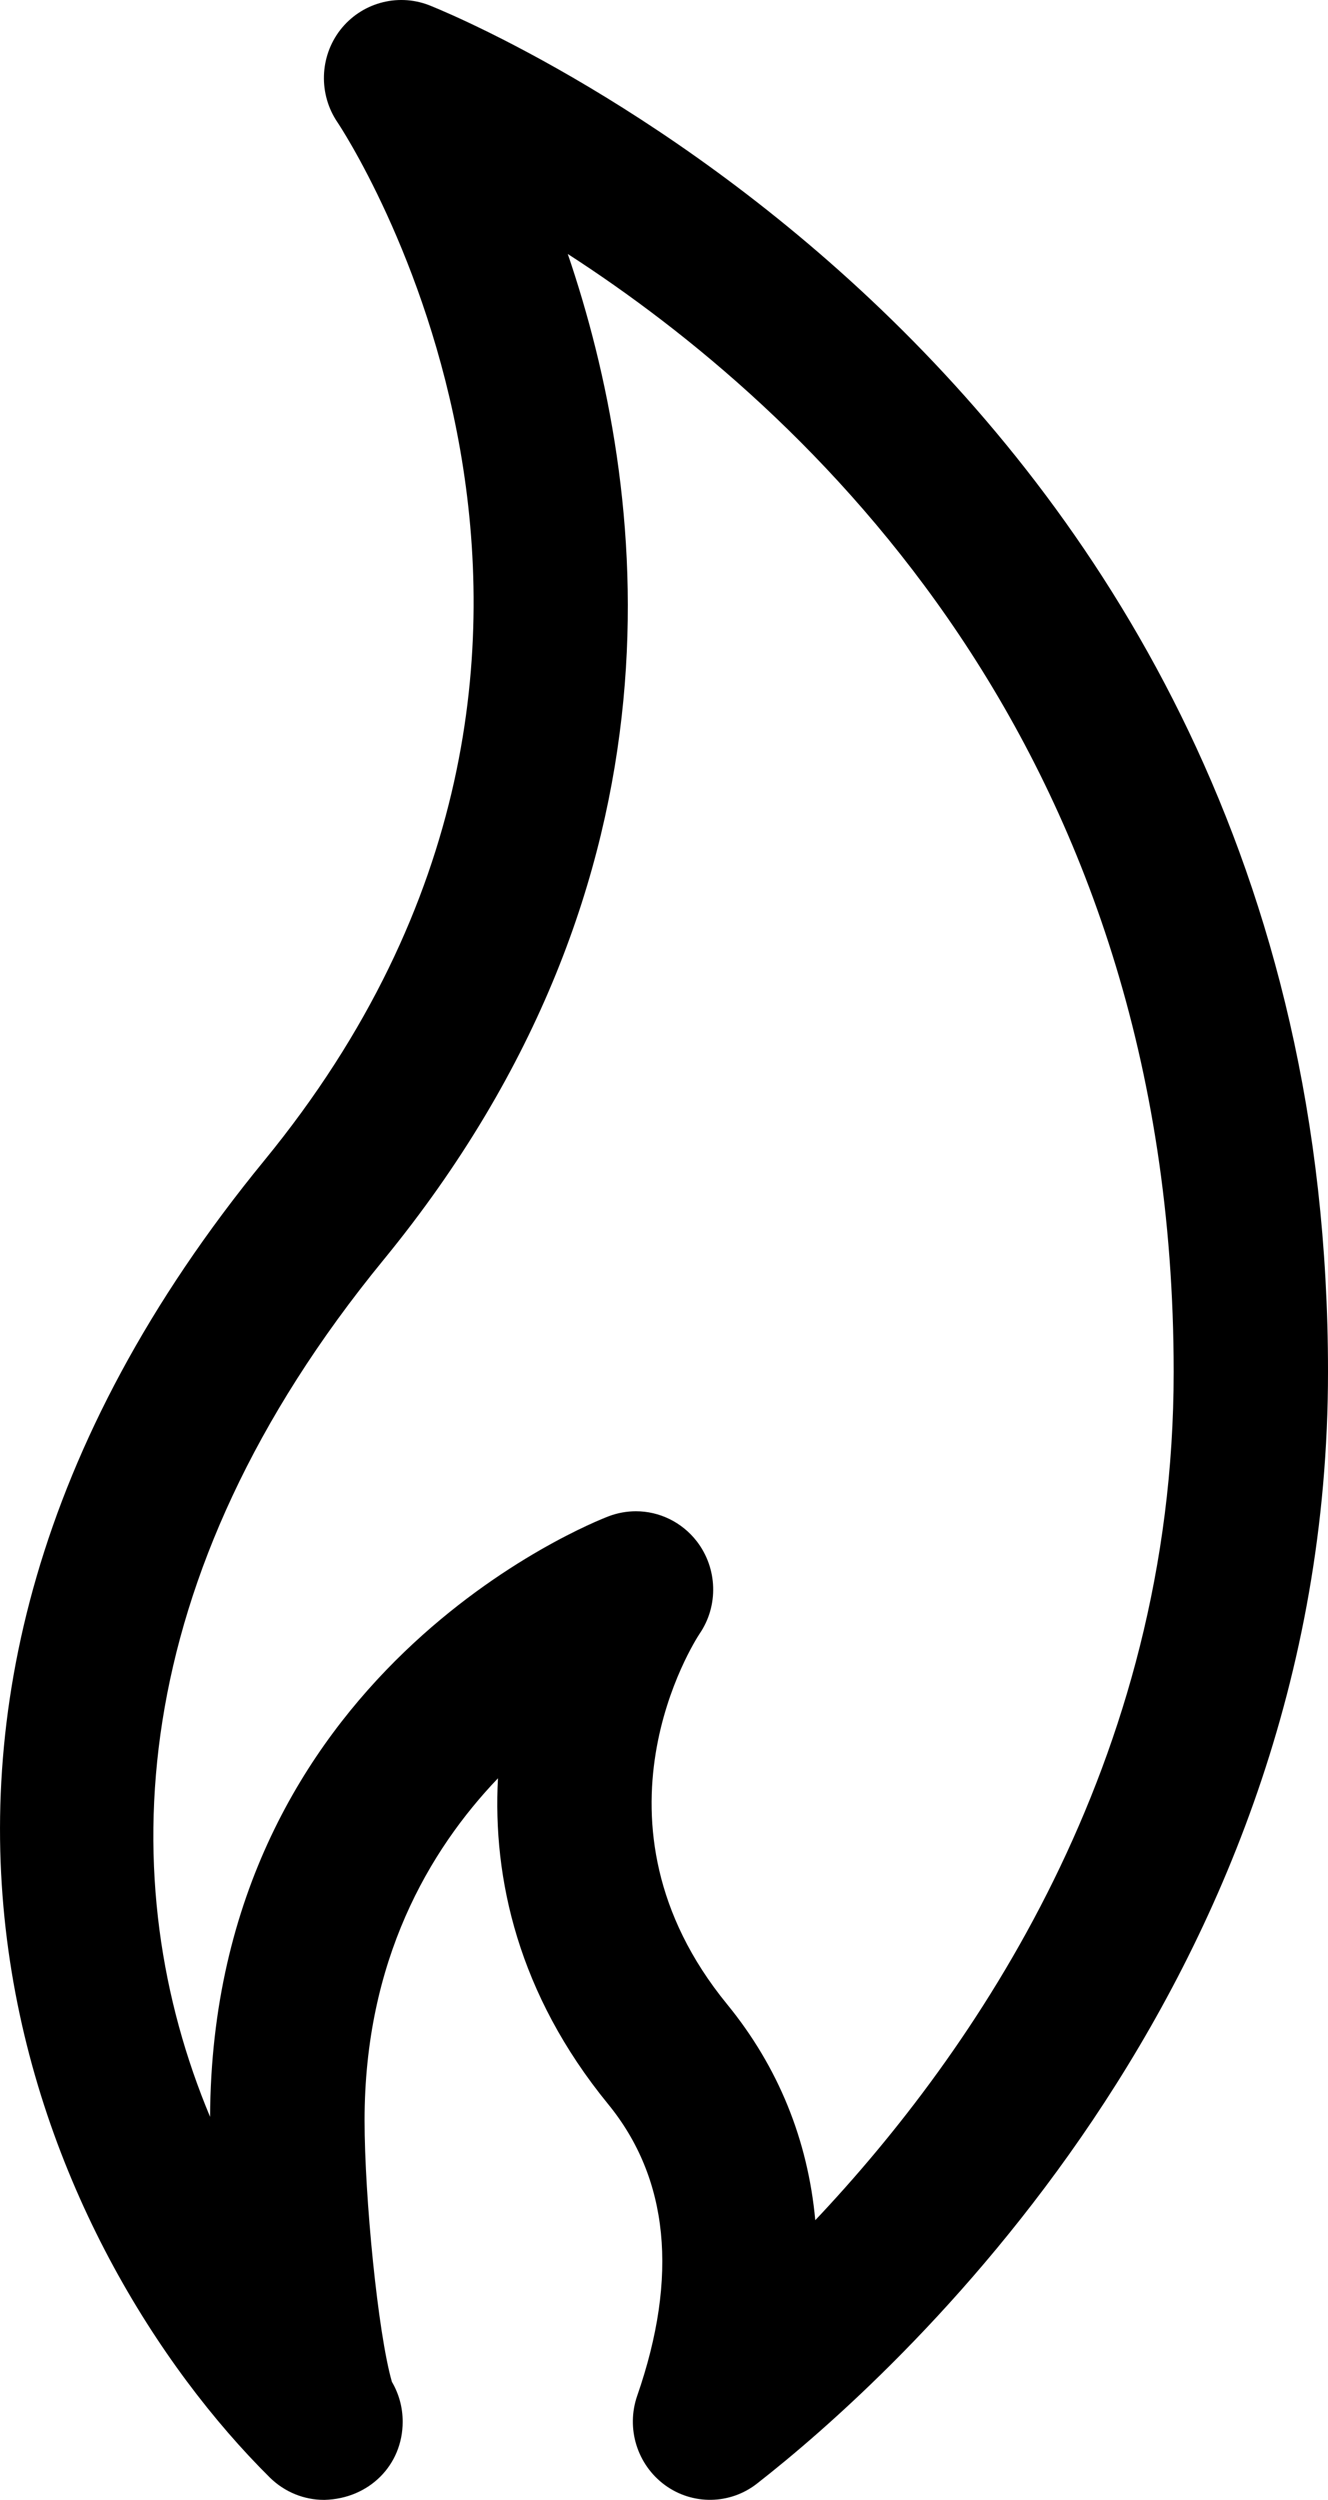 <?xml version="1.0" encoding="iso-8859-1"?>
<!-- Generator: Adobe Illustrator 16.0.4, SVG Export Plug-In . SVG Version: 6.00 Build 0)  -->
<!DOCTYPE svg PUBLIC "-//W3C//DTD SVG 1.1//EN" "http://www.w3.org/Graphics/SVG/1.1/DTD/svg11.dtd">
<svg version="1.1" id="Capa_1" xmlns="http://www.w3.org/2000/svg" xmlns:xlink="http://www.w3.org/1999/xlink" x="0px" y="0px"
	 width="17.004px" height="32px" viewBox="0 0 17.004 32" style="enable-background:new 0 0 17.004 32;" xml:space="preserve">
<g id="Flame">
	<g>
		<path d="M5.485,0.063C5.081-0.089,4.624,0.04,4.357,0.383c-0.266,0.344-0.28,0.824-0.035,1.184
			c0.045,0.066,4.458,6.7-0.937,13.287c-5.988,7.312-2.774,14.038,0.069,16.859C3.646,31.902,3.896,32,4.147,32h0.011
			c0.569-0.016,0.998-0.445,0.998-1c0-0.188-0.05-0.361-0.138-0.511c-0.18-0.626-0.35-2.37-0.35-3.347
			c0-2.045,0.825-3.455,1.708-4.379c-0.069,1.282,0.258,2.76,1.408,4.168c0.779,0.951,0.905,2.209,0.375,3.736
			c-0.145,0.418-0.001,0.882,0.354,1.143c0.355,0.26,0.837,0.252,1.183-0.021c1.714-1.339,7.308-6.322,7.308-14.229
			C17.006,4.599,5.601,0.107,5.485,0.063z M10.439,28.42c-0.095-1.027-0.472-1.96-1.128-2.763c-1.909-2.334-0.415-4.65-0.354-4.743
			c0.246-0.359,0.231-0.839-0.035-1.184c-0.192-0.248-0.482-0.385-0.779-0.385c-0.117,0-0.235,0.021-0.349,0.064
			c-0.208,0.079-5.078,1.999-5.104,7.688c-1.245-2.974-1.122-6.888,2.22-10.969c4.023-4.912,3.38-9.882,2.36-12.877
			c3.036,1.96,7.758,6.297,7.758,14.311C15.029,22.574,12.459,26.281,10.439,28.42z"/>
	</g>
</g>
</svg>
